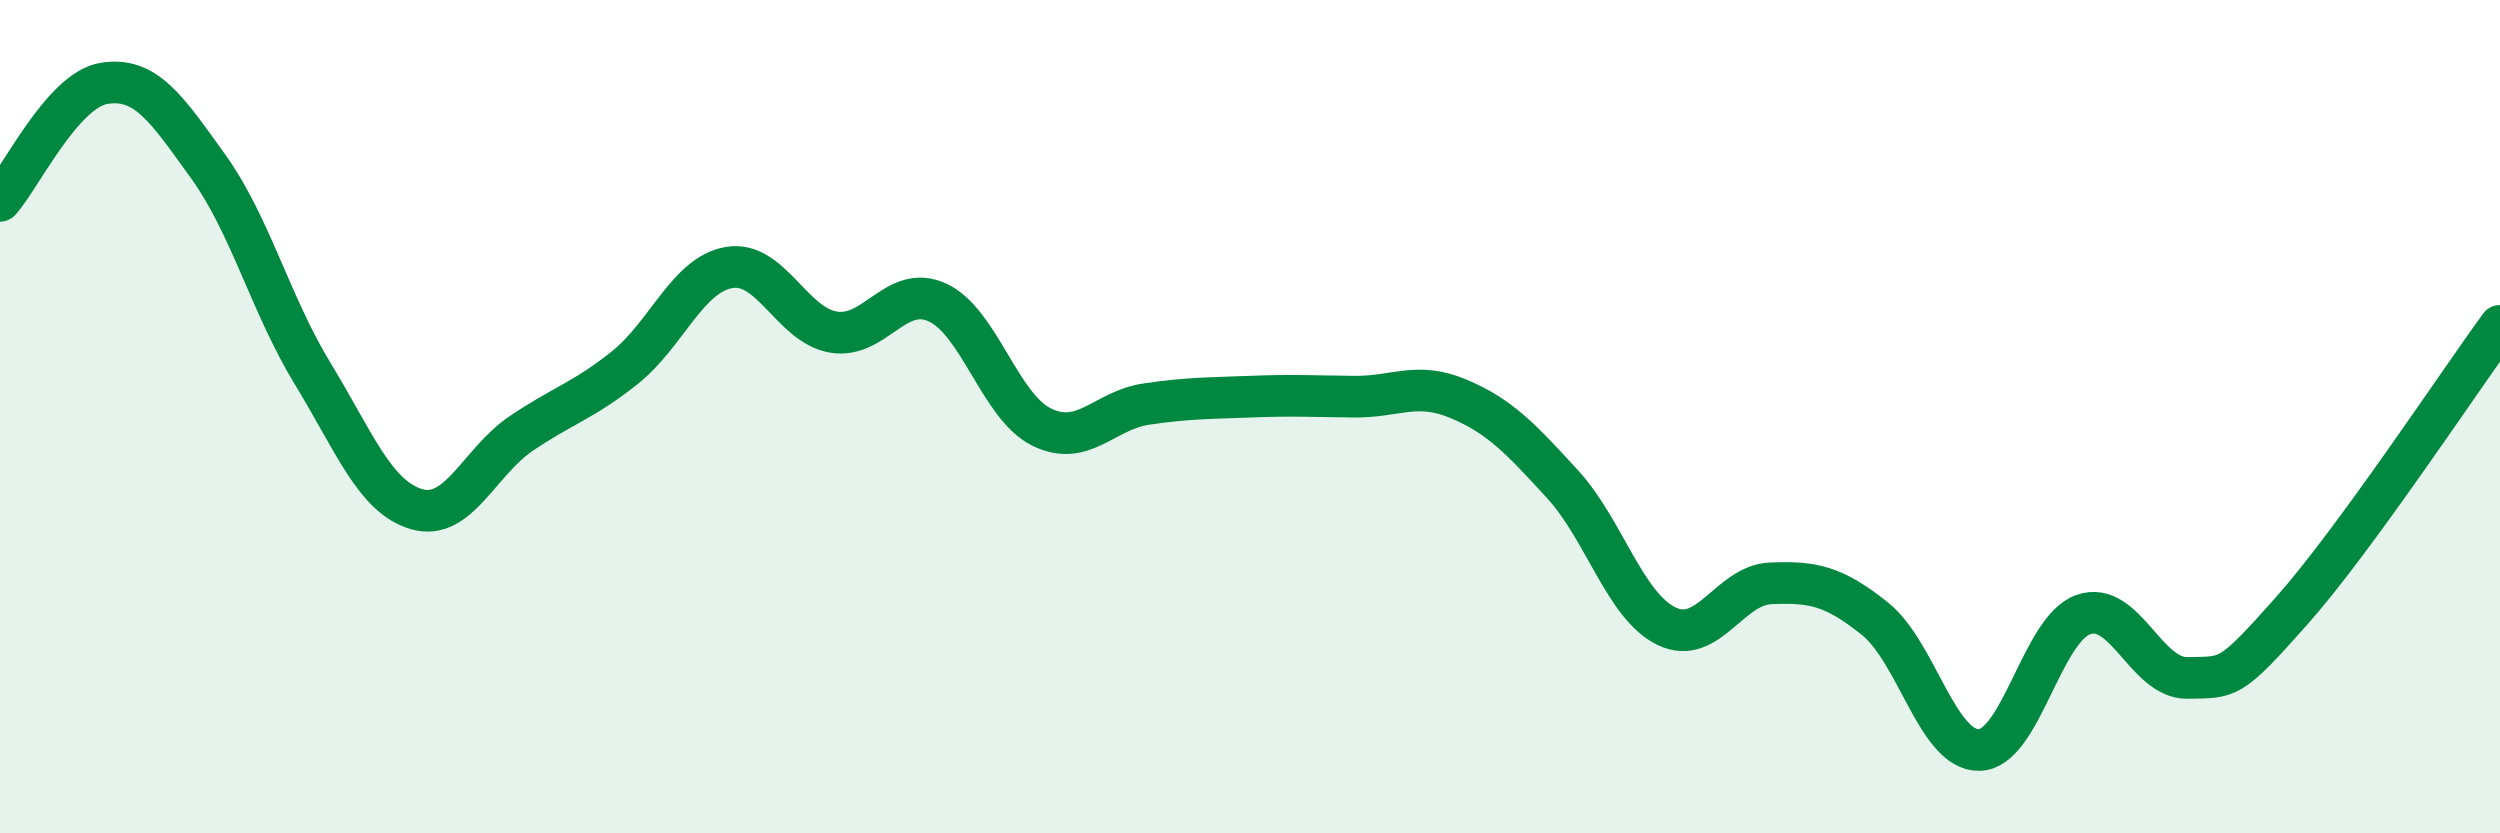 
    <svg width="60" height="20" viewBox="0 0 60 20" xmlns="http://www.w3.org/2000/svg">
      <path
        d="M 0,4.82 C 0.5,4.26 1.5,2.16 2.5,2 C 3.5,1.84 4,2.61 5,4 C 6,5.39 6.5,7.32 7.5,8.96 C 8.5,10.6 9,11.93 10,12.22 C 11,12.51 11.5,11.09 12.5,10.41 C 13.5,9.73 14,9.62 15,8.82 C 16,8.02 16.5,6.59 17.5,6.42 C 18.5,6.25 19,7.8 20,7.97 C 21,8.14 21.5,6.8 22.5,7.26 C 23.5,7.72 24,9.76 25,10.25 C 26,10.74 26.5,9.85 27.5,9.7 C 28.5,9.55 29,9.56 30,9.52 C 31,9.48 31.5,9.51 32.5,9.52 C 33.5,9.53 34,9.15 35,9.57 C 36,9.99 36.5,10.53 37.5,11.62 C 38.5,12.71 39,14.55 40,15.03 C 41,15.51 41.5,14.04 42.5,14 C 43.5,13.96 44,14.05 45,14.85 C 46,15.65 46.5,18.02 47.5,18 C 48.5,17.98 49,15.1 50,14.75 C 51,14.4 51.5,16.29 52.5,16.27 C 53.5,16.25 53.5,16.35 55,14.66 C 56.5,12.97 59,9.19 60,7.82L60 20L0 20Z"
        fill="#008740"
        opacity="0.1"
        stroke-linecap="round"
        stroke-linejoin="round"
      />
      <path
        d="M 0,4.82 C 0.5,4.26 1.5,2.16 2.5,2 C 3.5,1.84 4,2.61 5,4 C 6,5.39 6.5,7.32 7.5,8.96 C 8.5,10.6 9,11.93 10,12.22 C 11,12.51 11.5,11.09 12.5,10.41 C 13.5,9.73 14,9.62 15,8.82 C 16,8.02 16.5,6.59 17.5,6.42 C 18.5,6.25 19,7.8 20,7.97 C 21,8.14 21.5,6.8 22.5,7.26 C 23.5,7.72 24,9.76 25,10.25 C 26,10.74 26.5,9.85 27.5,9.7 C 28.5,9.55 29,9.56 30,9.52 C 31,9.48 31.5,9.51 32.5,9.52 C 33.5,9.53 34,9.15 35,9.57 C 36,9.99 36.5,10.53 37.5,11.62 C 38.5,12.71 39,14.55 40,15.03 C 41,15.51 41.5,14.04 42.5,14 C 43.5,13.96 44,14.05 45,14.85 C 46,15.65 46.5,18.02 47.5,18 C 48.5,17.98 49,15.1 50,14.75 C 51,14.4 51.5,16.29 52.5,16.27 C 53.5,16.25 53.5,16.35 55,14.66 C 56.5,12.97 59,9.19 60,7.82"
        stroke="#008740"
        stroke-width="1"
        fill="none"
        stroke-linecap="round"
        stroke-linejoin="round"
      />
    </svg>
  
